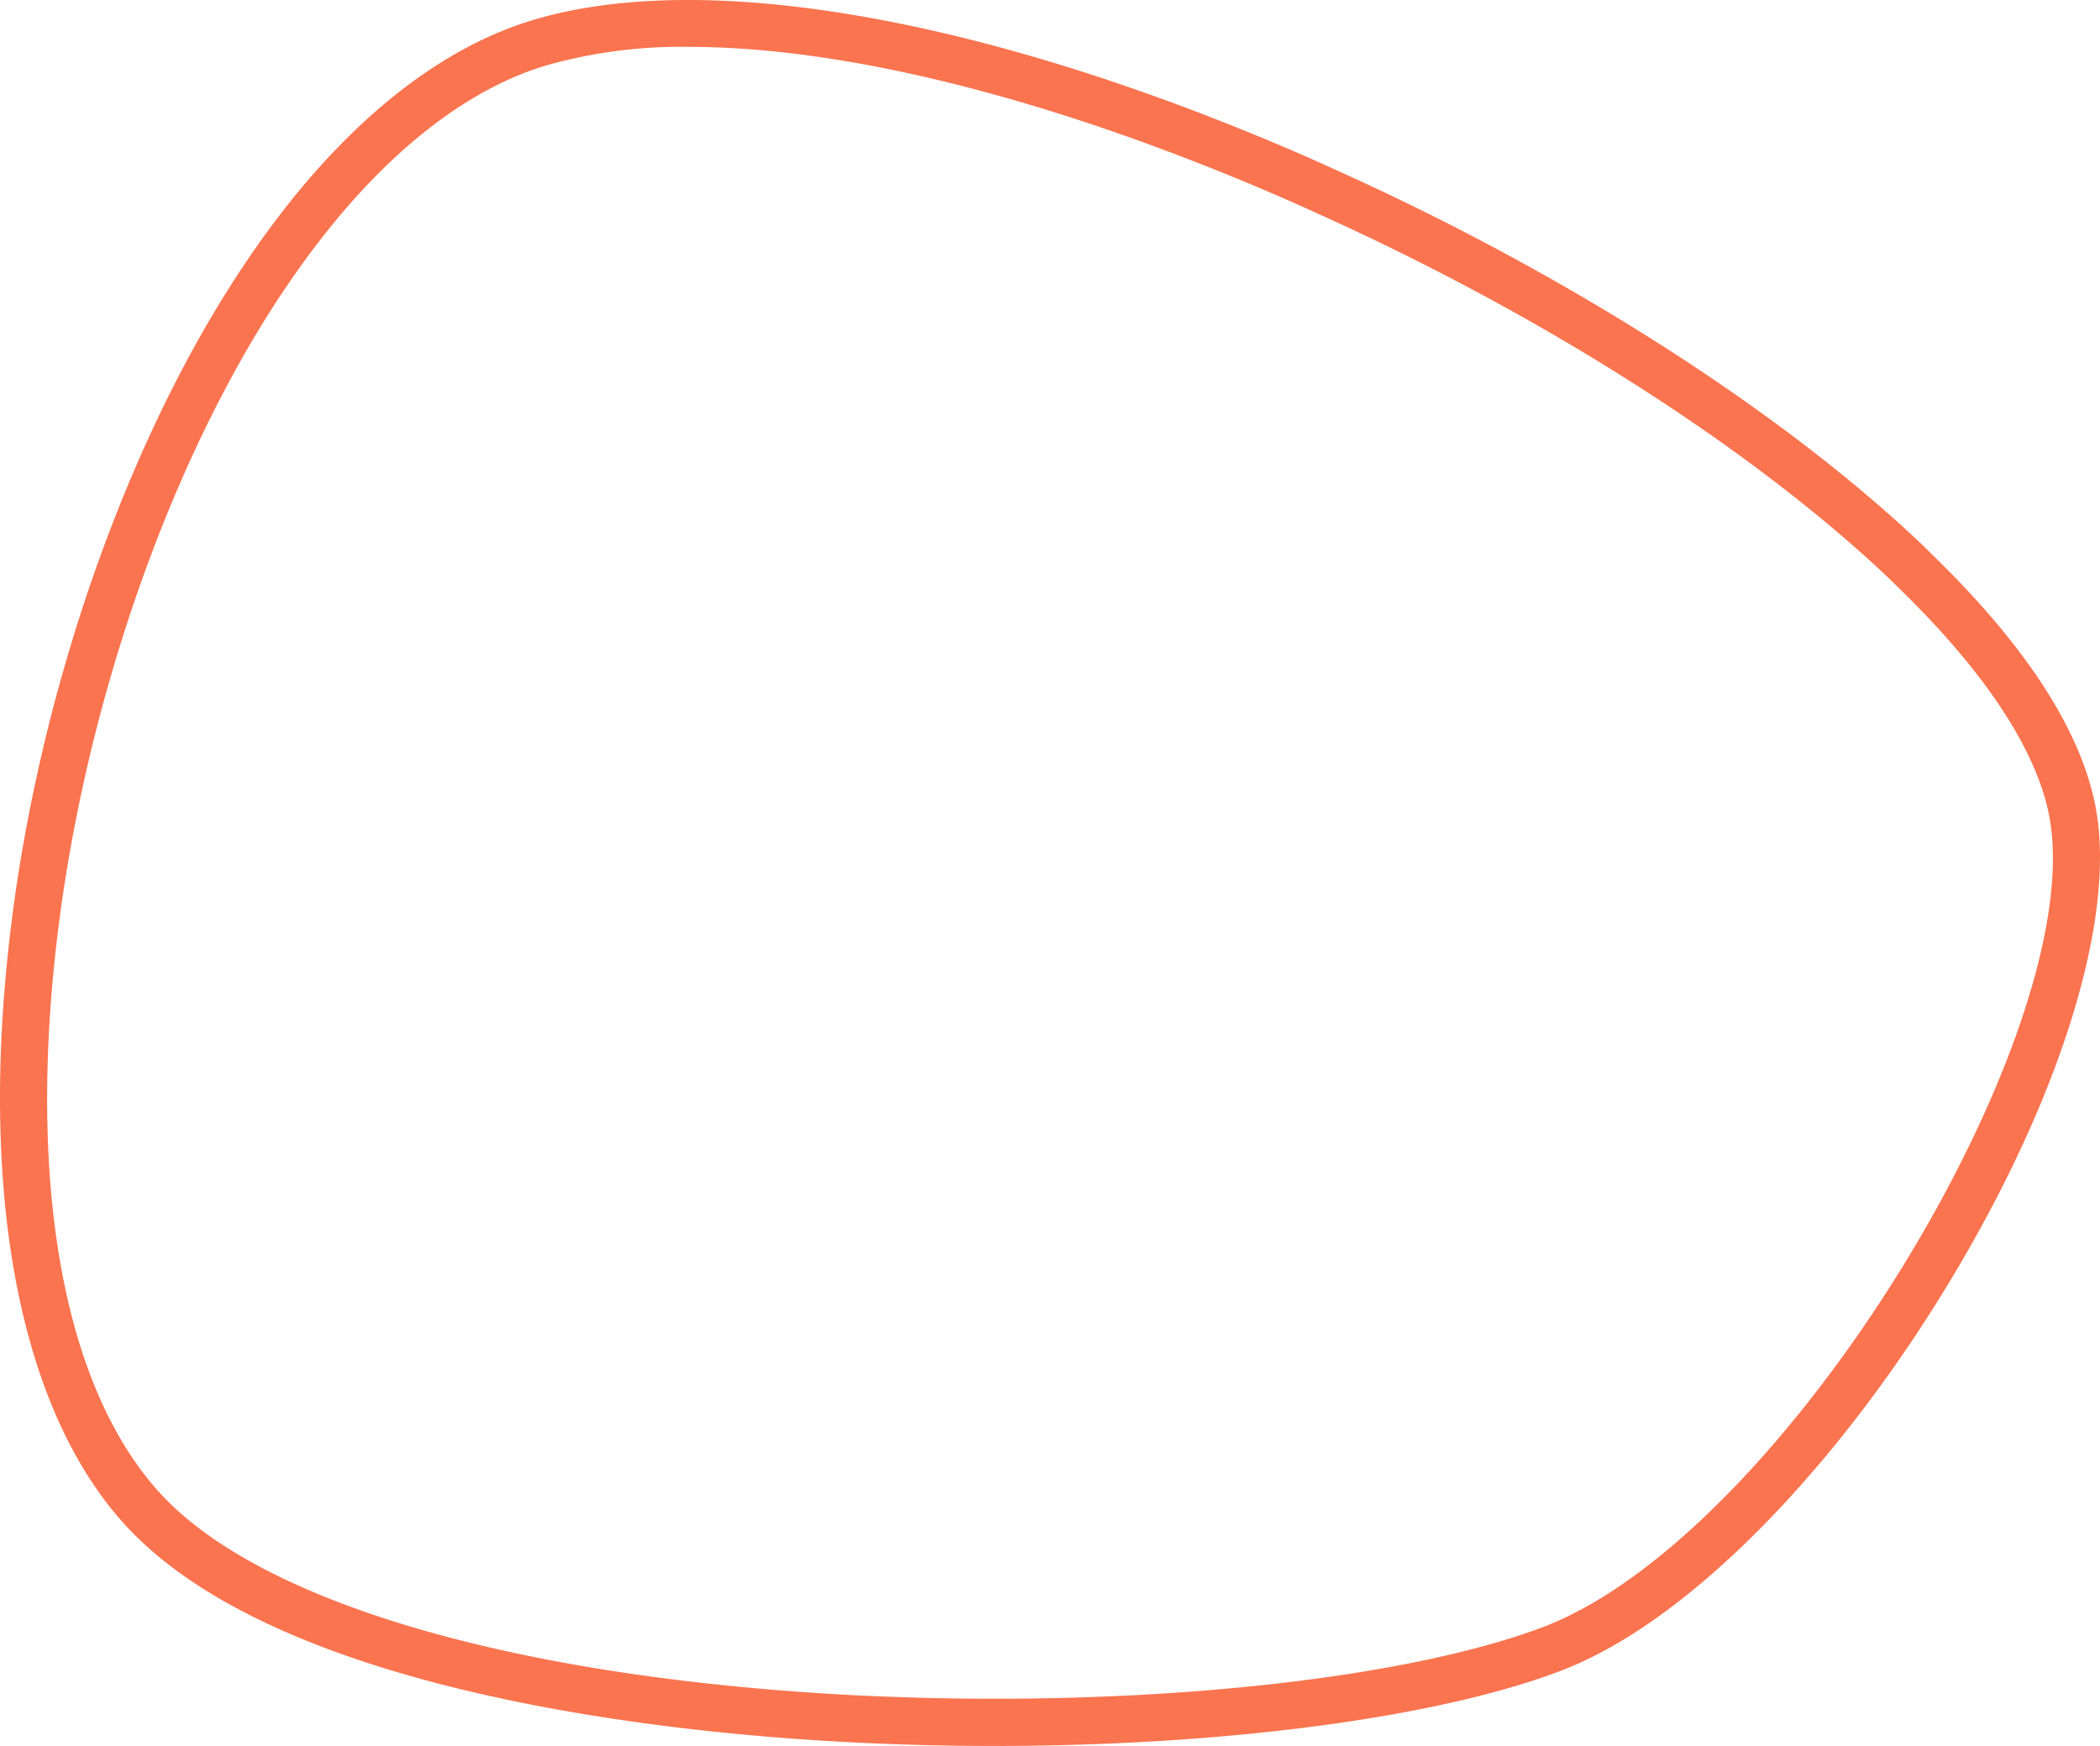 <svg xmlns="http://www.w3.org/2000/svg" width="177.95" height="147.908" viewBox="0 0 177.95 147.908"><path d="M84.226 147.908a235.634 235.634 0 0 1-16.85-.602c-16.073-1.167-44.823-5.071-56.763-18.115-8.031-8.783-11.7-24.405-10.333-43.988.141-2 .336-4.04.592-6.229 2.316-19.45 9.225-39.82 18.485-54.494a78.591 78.591 0 0 1 1.644-2.51c7.187-10.609 15.478-17.6 23.97-20.213 14.157-4.36 37.29-.517 63.466 10.542 1.656.7 3.322 1.438 4.955 2.183 19.524 8.806 37.559 20.341 49.47 31.644.624.611 1.225 1.207 1.826 1.8 7.322 7.311 11.65 14.147 12.867 20.323 1.731 8.744-2.293 22.814-10.766 37.636-8.363 14.632-19.252 26.956-29.128 32.966a36.111 36.111 0 0 1-3.844 2.042c-.592.262-1.153.5-1.718.71-10.604 3.986-28.67 6.305-47.873 6.305zM58.395 3.972A41.887 41.887 0 0 0 46.151 5.58c-7.612 2.341-15.165 8.788-21.842 18.645a70.538 70.538 0 0 0-1.566 2.389c-8.957 14.2-15.648 33.945-17.9 52.83-.25 2.124-.437 4.1-.575 6.04-1.29 18.477 2.011 33.041 9.294 41.007 8.038 8.78 27.759 14.913 54.1 16.825 2.078.153 4.2.276 6.3.367 22.4.986 44.675-1.3 56.727-5.822.495-.187.985-.394 1.485-.615a32.149 32.149 0 0 0 3.4-1.807c19.648-11.958 41.339-49.816 38.053-66.411-1.046-5.307-5.113-11.622-11.764-18.263-.59-.585-1.186-1.174-1.782-1.756-11.576-10.987-29.2-22.25-48.345-30.882a202.392 202.392 0 0 0-4.864-2.143C88.235 8.105 71.316 3.972 58.395 3.972z" fill="#fa744f"/></svg>